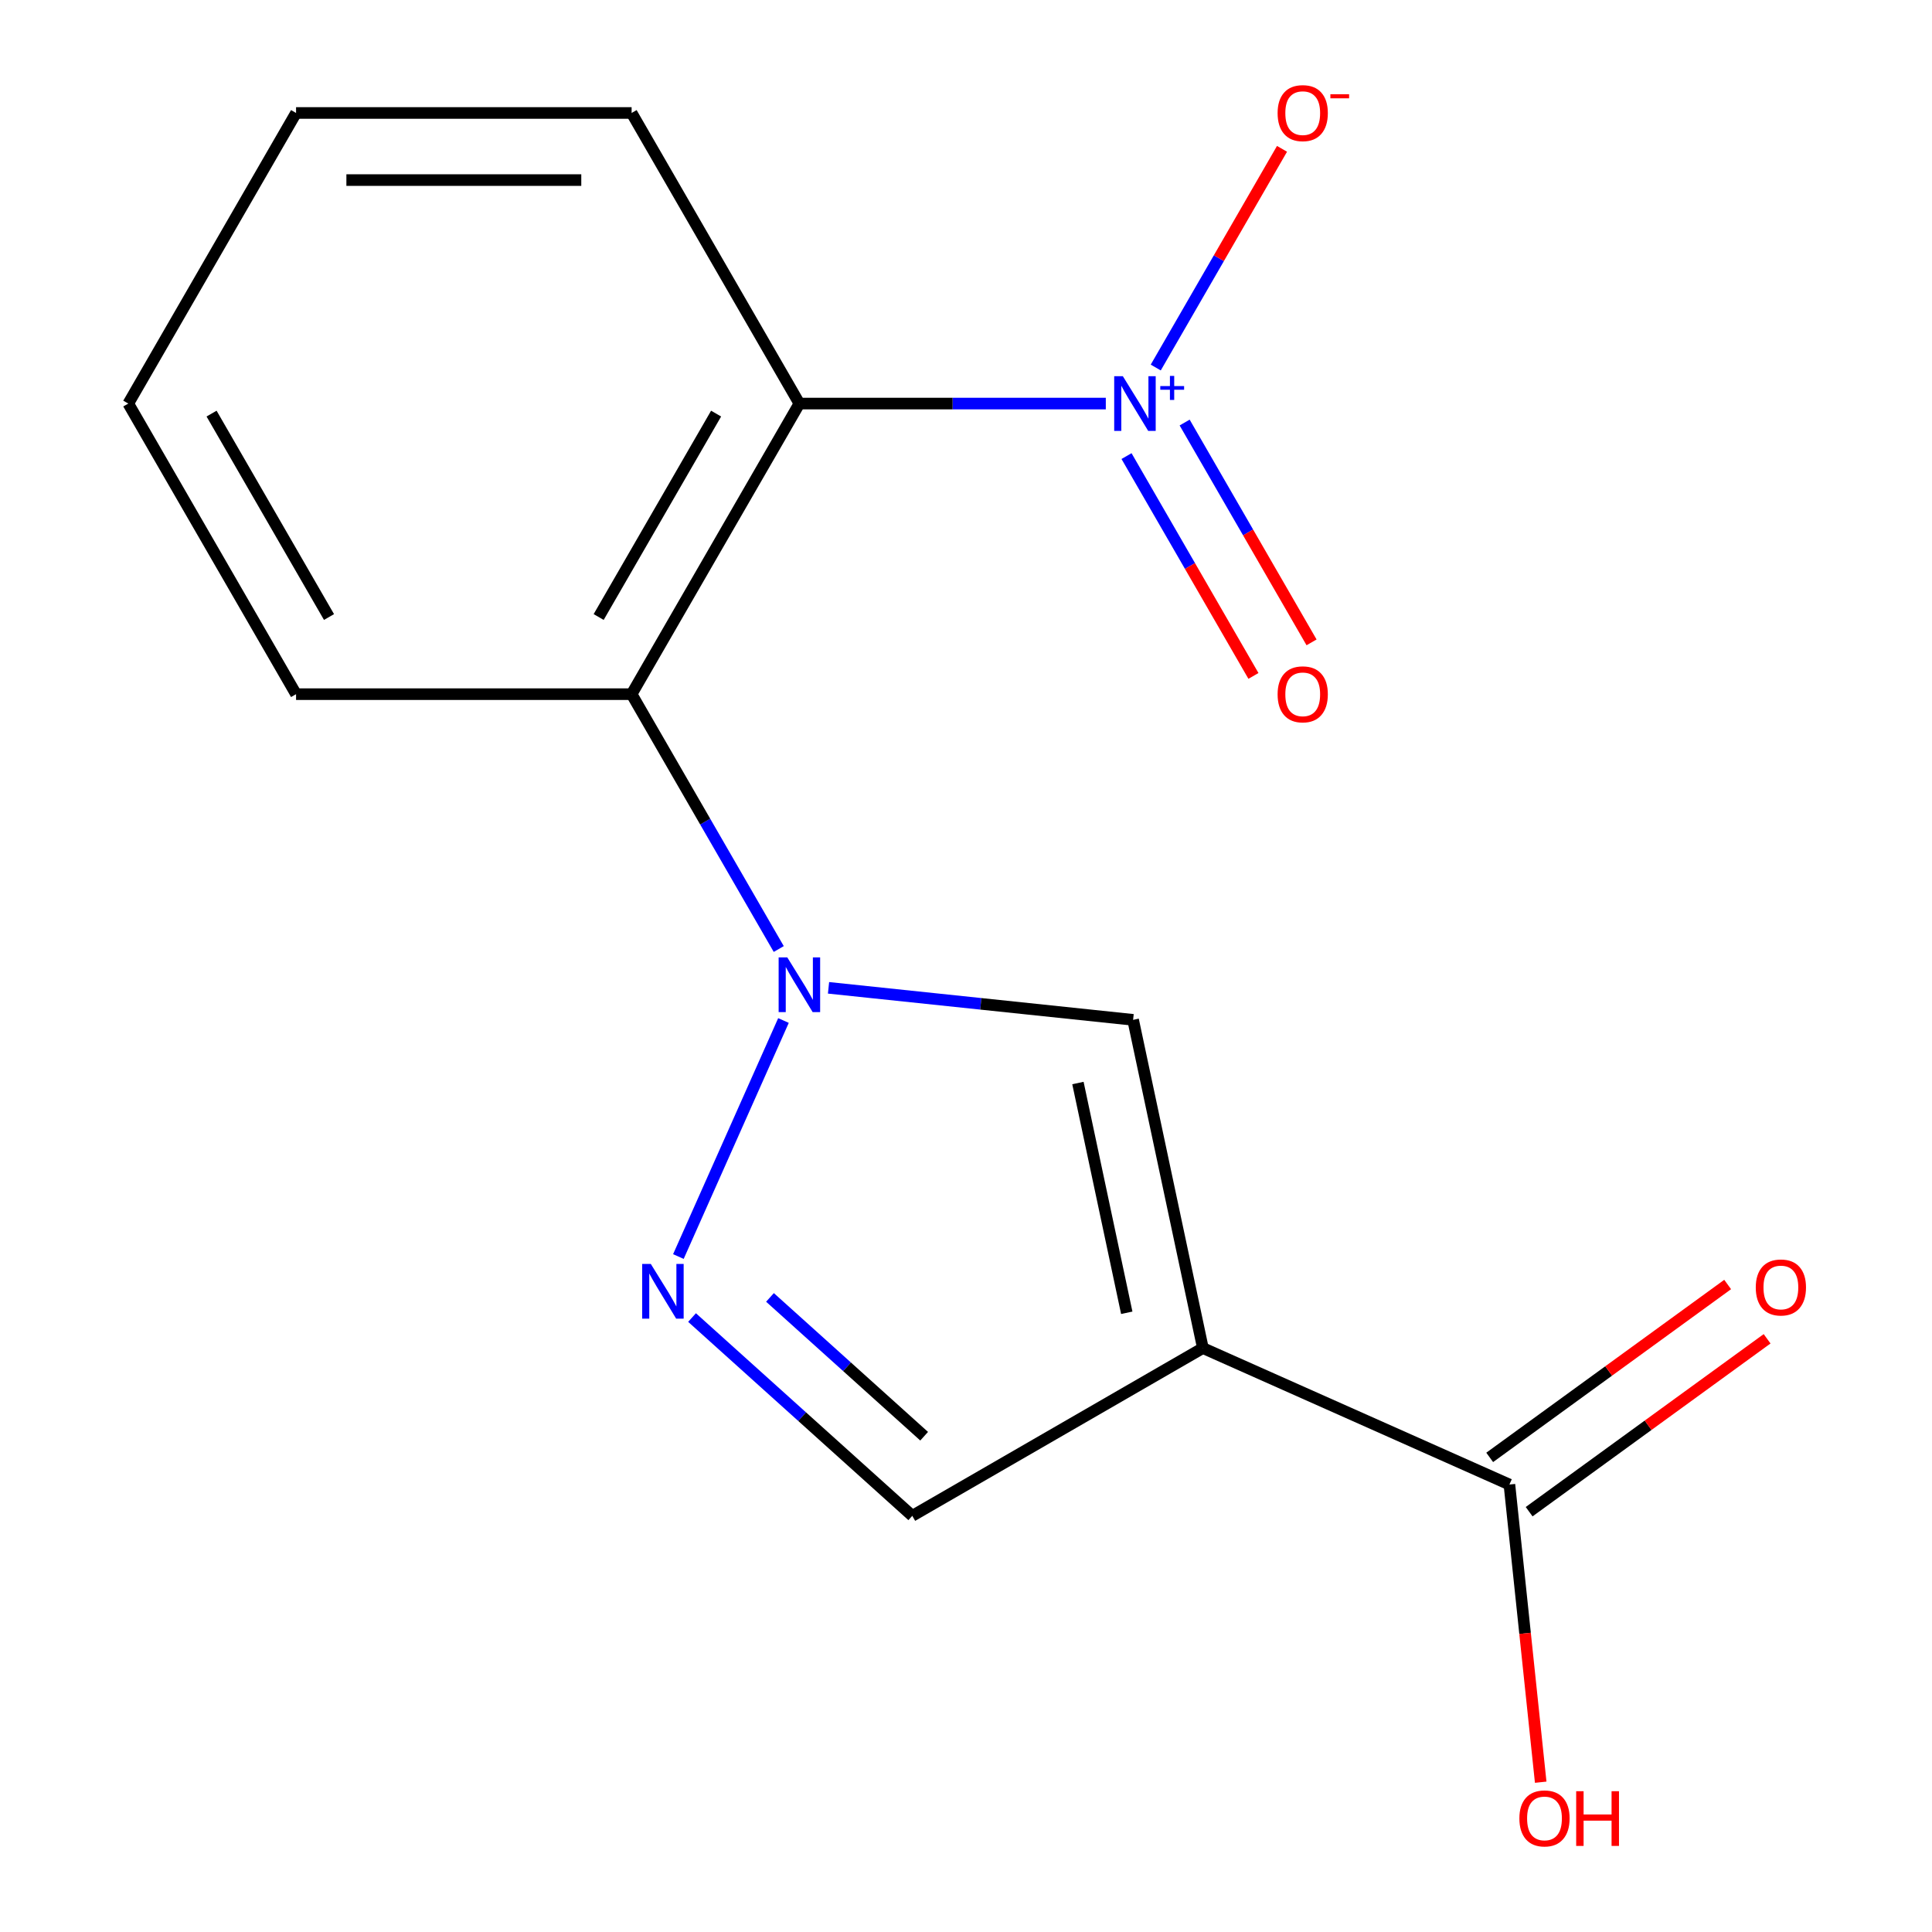 <?xml version='1.0' encoding='iso-8859-1'?>
<svg version='1.1' baseProfile='full'
              xmlns='http://www.w3.org/2000/svg'
                      xmlns:rdkit='http://www.rdkit.org/xml'
                      xmlns:xlink='http://www.w3.org/1999/xlink'
                  xml:space='preserve'
width='1000px' height='1000px' viewBox='0 0 1000 1000'>
<!-- END OF HEADER -->
<rect style='opacity:1.0;fill:#FFFFFF;stroke:none' width='1000' height='1000' x='0' y='0'> </rect>
<path class='bond-3' d='M 405.526,528.214 L 351.133,650.383' style='fill:none;fill-rule:evenodd;stroke:#0000FF;stroke-width:6px;stroke-linecap:butt;stroke-linejoin:miter;stroke-opacity:1' />
<path class='bond-4' d='M 403.081,491.21 L 365.002,425.255' style='fill:none;fill-rule:evenodd;stroke:#0000FF;stroke-width:6px;stroke-linecap:butt;stroke-linejoin:miter;stroke-opacity:1' />
<path class='bond-4' d='M 365.002,425.255 L 326.922,359.299' style='fill:none;fill-rule:evenodd;stroke:#000000;stroke-width:6px;stroke-linecap:butt;stroke-linejoin:miter;stroke-opacity:1' />
<path class='bond-5' d='M 428.845,511.297 L 507.67,519.582' style='fill:none;fill-rule:evenodd;stroke:#0000FF;stroke-width:6px;stroke-linecap:butt;stroke-linejoin:miter;stroke-opacity:1' />
<path class='bond-5' d='M 507.67,519.582 L 586.494,527.867' style='fill:none;fill-rule:evenodd;stroke:#000000;stroke-width:6px;stroke-linecap:butt;stroke-linejoin:miter;stroke-opacity:1' />
<path class='bond-0' d='M 622.605,697.754 L 586.494,527.867' style='fill:none;fill-rule:evenodd;stroke:#000000;stroke-width:6px;stroke-linecap:butt;stroke-linejoin:miter;stroke-opacity:1' />
<path class='bond-0' d='M 583.211,679.493 L 557.933,560.572' style='fill:none;fill-rule:evenodd;stroke:#000000;stroke-width:6px;stroke-linecap:butt;stroke-linejoin:miter;stroke-opacity:1' />
<path class='bond-6' d='M 622.605,697.754 L 781.271,768.397' style='fill:none;fill-rule:evenodd;stroke:#000000;stroke-width:6px;stroke-linecap:butt;stroke-linejoin:miter;stroke-opacity:1' />
<path class='bond-16' d='M 622.605,697.754 L 472.191,784.595' style='fill:none;fill-rule:evenodd;stroke:#000000;stroke-width:6px;stroke-linecap:butt;stroke-linejoin:miter;stroke-opacity:1' />
<path class='bond-1' d='M 572.364,208.886 L 493.063,208.886' style='fill:none;fill-rule:evenodd;stroke:#0000FF;stroke-width:6px;stroke-linecap:butt;stroke-linejoin:miter;stroke-opacity:1' />
<path class='bond-1' d='M 493.063,208.886 L 413.763,208.886' style='fill:none;fill-rule:evenodd;stroke:#000000;stroke-width:6px;stroke-linecap:butt;stroke-linejoin:miter;stroke-opacity:1' />
<path class='bond-8' d='M 598.214,190.235 L 630.891,133.635' style='fill:none;fill-rule:evenodd;stroke:#0000FF;stroke-width:6px;stroke-linecap:butt;stroke-linejoin:miter;stroke-opacity:1' />
<path class='bond-8' d='M 630.891,133.635 L 663.569,77.036' style='fill:none;fill-rule:evenodd;stroke:#FF0000;stroke-width:6px;stroke-linecap:butt;stroke-linejoin:miter;stroke-opacity:1' />
<path class='bond-9' d='M 583.086,236.072 L 615.933,292.963' style='fill:none;fill-rule:evenodd;stroke:#0000FF;stroke-width:6px;stroke-linecap:butt;stroke-linejoin:miter;stroke-opacity:1' />
<path class='bond-9' d='M 615.933,292.963 L 648.779,349.855' style='fill:none;fill-rule:evenodd;stroke:#FF0000;stroke-width:6px;stroke-linecap:butt;stroke-linejoin:miter;stroke-opacity:1' />
<path class='bond-9' d='M 613.169,218.704 L 646.016,275.595' style='fill:none;fill-rule:evenodd;stroke:#0000FF;stroke-width:6px;stroke-linecap:butt;stroke-linejoin:miter;stroke-opacity:1' />
<path class='bond-9' d='M 646.016,275.595 L 678.862,332.487' style='fill:none;fill-rule:evenodd;stroke:#FF0000;stroke-width:6px;stroke-linecap:butt;stroke-linejoin:miter;stroke-opacity:1' />
<path class='bond-2' d='M 413.763,208.886 L 326.922,359.299' style='fill:none;fill-rule:evenodd;stroke:#000000;stroke-width:6px;stroke-linecap:butt;stroke-linejoin:miter;stroke-opacity:1' />
<path class='bond-2' d='M 370.655,214.079 L 309.866,319.369' style='fill:none;fill-rule:evenodd;stroke:#000000;stroke-width:6px;stroke-linecap:butt;stroke-linejoin:miter;stroke-opacity:1' />
<path class='bond-12' d='M 413.763,208.886 L 326.922,58.472' style='fill:none;fill-rule:evenodd;stroke:#000000;stroke-width:6px;stroke-linecap:butt;stroke-linejoin:miter;stroke-opacity:1' />
<path class='bond-7' d='M 358.202,681.959 L 415.197,733.277' style='fill:none;fill-rule:evenodd;stroke:#0000FF;stroke-width:6px;stroke-linecap:butt;stroke-linejoin:miter;stroke-opacity:1' />
<path class='bond-7' d='M 415.197,733.277 L 472.191,784.595' style='fill:none;fill-rule:evenodd;stroke:#000000;stroke-width:6px;stroke-linecap:butt;stroke-linejoin:miter;stroke-opacity:1' />
<path class='bond-7' d='M 398.544,671.54 L 438.44,707.463' style='fill:none;fill-rule:evenodd;stroke:#0000FF;stroke-width:6px;stroke-linecap:butt;stroke-linejoin:miter;stroke-opacity:1' />
<path class='bond-7' d='M 438.44,707.463 L 478.336,743.385' style='fill:none;fill-rule:evenodd;stroke:#000000;stroke-width:6px;stroke-linecap:butt;stroke-linejoin:miter;stroke-opacity:1' />
<path class='bond-13' d='M 326.922,359.299 L 153.24,359.299' style='fill:none;fill-rule:evenodd;stroke:#000000;stroke-width:6px;stroke-linecap:butt;stroke-linejoin:miter;stroke-opacity:1' />
<path class='bond-10' d='M 791.48,782.448 L 853.065,737.704' style='fill:none;fill-rule:evenodd;stroke:#000000;stroke-width:6px;stroke-linecap:butt;stroke-linejoin:miter;stroke-opacity:1' />
<path class='bond-10' d='M 853.065,737.704 L 914.65,692.96' style='fill:none;fill-rule:evenodd;stroke:#FF0000;stroke-width:6px;stroke-linecap:butt;stroke-linejoin:miter;stroke-opacity:1' />
<path class='bond-10' d='M 771.063,754.346 L 832.648,709.602' style='fill:none;fill-rule:evenodd;stroke:#000000;stroke-width:6px;stroke-linecap:butt;stroke-linejoin:miter;stroke-opacity:1' />
<path class='bond-10' d='M 832.648,709.602 L 894.232,664.857' style='fill:none;fill-rule:evenodd;stroke:#FF0000;stroke-width:6px;stroke-linecap:butt;stroke-linejoin:miter;stroke-opacity:1' />
<path class='bond-11' d='M 781.271,768.397 L 789.368,845.431' style='fill:none;fill-rule:evenodd;stroke:#000000;stroke-width:6px;stroke-linecap:butt;stroke-linejoin:miter;stroke-opacity:1' />
<path class='bond-11' d='M 789.368,845.431 L 797.465,922.466' style='fill:none;fill-rule:evenodd;stroke:#FF0000;stroke-width:6px;stroke-linecap:butt;stroke-linejoin:miter;stroke-opacity:1' />
<path class='bond-17' d='M 326.922,58.472 L 153.24,58.472' style='fill:none;fill-rule:evenodd;stroke:#000000;stroke-width:6px;stroke-linecap:butt;stroke-linejoin:miter;stroke-opacity:1' />
<path class='bond-17' d='M 300.87,93.209 L 179.292,93.209' style='fill:none;fill-rule:evenodd;stroke:#000000;stroke-width:6px;stroke-linecap:butt;stroke-linejoin:miter;stroke-opacity:1' />
<path class='bond-15' d='M 153.24,359.299 L 66.399,208.886' style='fill:none;fill-rule:evenodd;stroke:#000000;stroke-width:6px;stroke-linecap:butt;stroke-linejoin:miter;stroke-opacity:1' />
<path class='bond-15' d='M 170.296,319.369 L 109.508,214.079' style='fill:none;fill-rule:evenodd;stroke:#000000;stroke-width:6px;stroke-linecap:butt;stroke-linejoin:miter;stroke-opacity:1' />
<path class='bond-14' d='M 153.24,58.472 L 66.399,208.886' style='fill:none;fill-rule:evenodd;stroke:#000000;stroke-width:6px;stroke-linecap:butt;stroke-linejoin:miter;stroke-opacity:1' />
<path  class='atom-0' d='M 407.503 495.552
L 416.783 510.552
Q 417.703 512.032, 419.183 514.712
Q 420.663 517.392, 420.743 517.552
L 420.743 495.552
L 424.503 495.552
L 424.503 523.872
L 420.623 523.872
L 410.663 507.472
Q 409.503 505.552, 408.263 503.352
Q 407.063 501.152, 406.703 500.472
L 406.703 523.872
L 403.023 523.872
L 403.023 495.552
L 407.503 495.552
' fill='#0000FF'/>
<path  class='atom-2' d='M 581.186 194.726
L 590.466 209.726
Q 591.386 211.206, 592.866 213.886
Q 594.346 216.566, 594.426 216.726
L 594.426 194.726
L 598.186 194.726
L 598.186 223.046
L 594.306 223.046
L 584.346 206.646
Q 583.186 204.726, 581.946 202.526
Q 580.746 200.326, 580.386 199.646
L 580.386 223.046
L 576.706 223.046
L 576.706 194.726
L 581.186 194.726
' fill='#0000FF'/>
<path  class='atom-2' d='M 600.562 199.83
L 605.551 199.83
L 605.551 194.577
L 607.769 194.577
L 607.769 199.83
L 612.89 199.83
L 612.89 201.731
L 607.769 201.731
L 607.769 207.011
L 605.551 207.011
L 605.551 201.731
L 600.562 201.731
L 600.562 199.83
' fill='#0000FF'/>
<path  class='atom-4' d='M 336.86 654.219
L 346.14 669.219
Q 347.06 670.699, 348.54 673.379
Q 350.02 676.059, 350.1 676.219
L 350.1 654.219
L 353.86 654.219
L 353.86 682.539
L 349.98 682.539
L 340.02 666.139
Q 338.86 664.219, 337.62 662.019
Q 336.42 659.819, 336.06 659.139
L 336.06 682.539
L 332.38 682.539
L 332.38 654.219
L 336.86 654.219
' fill='#0000FF'/>
<path  class='atom-9' d='M 661.287 58.552
Q 661.287 51.752, 664.647 47.952
Q 668.007 44.152, 674.287 44.152
Q 680.567 44.152, 683.927 47.952
Q 687.287 51.752, 687.287 58.552
Q 687.287 65.432, 683.887 69.352
Q 680.487 73.232, 674.287 73.232
Q 668.047 73.232, 664.647 69.352
Q 661.287 65.472, 661.287 58.552
M 674.287 70.032
Q 678.607 70.032, 680.927 67.152
Q 683.287 64.232, 683.287 58.552
Q 683.287 52.992, 680.927 50.192
Q 678.607 47.352, 674.287 47.352
Q 669.967 47.352, 667.607 50.152
Q 665.287 52.952, 665.287 58.552
Q 665.287 64.272, 667.607 67.152
Q 669.967 70.032, 674.287 70.032
' fill='#FF0000'/>
<path  class='atom-9' d='M 688.607 48.775
L 698.296 48.775
L 698.296 50.887
L 688.607 50.887
L 688.607 48.775
' fill='#FF0000'/>
<path  class='atom-10' d='M 661.287 359.379
Q 661.287 352.579, 664.647 348.779
Q 668.007 344.979, 674.287 344.979
Q 680.567 344.979, 683.927 348.779
Q 687.287 352.579, 687.287 359.379
Q 687.287 366.259, 683.887 370.179
Q 680.487 374.059, 674.287 374.059
Q 668.047 374.059, 664.647 370.179
Q 661.287 366.299, 661.287 359.379
M 674.287 370.859
Q 678.607 370.859, 680.927 367.979
Q 683.287 365.059, 683.287 359.379
Q 683.287 353.819, 680.927 351.019
Q 678.607 348.179, 674.287 348.179
Q 669.967 348.179, 667.607 350.979
Q 665.287 353.779, 665.287 359.379
Q 665.287 365.099, 667.607 367.979
Q 669.967 370.859, 674.287 370.859
' fill='#FF0000'/>
<path  class='atom-11' d='M 908.783 666.389
Q 908.783 659.589, 912.143 655.789
Q 915.503 651.989, 921.783 651.989
Q 928.063 651.989, 931.423 655.789
Q 934.783 659.589, 934.783 666.389
Q 934.783 673.269, 931.383 677.189
Q 927.983 681.069, 921.783 681.069
Q 915.543 681.069, 912.143 677.189
Q 908.783 673.309, 908.783 666.389
M 921.783 677.869
Q 926.103 677.869, 928.423 674.989
Q 930.783 672.069, 930.783 666.389
Q 930.783 660.829, 928.423 658.029
Q 926.103 655.189, 921.783 655.189
Q 917.463 655.189, 915.103 657.989
Q 912.783 660.789, 912.783 666.389
Q 912.783 672.109, 915.103 674.989
Q 917.463 677.869, 921.783 677.869
' fill='#FF0000'/>
<path  class='atom-12' d='M 786.426 941.208
Q 786.426 934.408, 789.786 930.608
Q 793.146 926.808, 799.426 926.808
Q 805.706 926.808, 809.066 930.608
Q 812.426 934.408, 812.426 941.208
Q 812.426 948.088, 809.026 952.008
Q 805.626 955.888, 799.426 955.888
Q 793.186 955.888, 789.786 952.008
Q 786.426 948.128, 786.426 941.208
M 799.426 952.688
Q 803.746 952.688, 806.066 949.808
Q 808.426 946.888, 808.426 941.208
Q 808.426 935.648, 806.066 932.848
Q 803.746 930.008, 799.426 930.008
Q 795.106 930.008, 792.746 932.808
Q 790.426 935.608, 790.426 941.208
Q 790.426 946.928, 792.746 949.808
Q 795.106 952.688, 799.426 952.688
' fill='#FF0000'/>
<path  class='atom-12' d='M 815.826 927.128
L 819.666 927.128
L 819.666 939.168
L 834.146 939.168
L 834.146 927.128
L 837.986 927.128
L 837.986 955.448
L 834.146 955.448
L 834.146 942.368
L 819.666 942.368
L 819.666 955.448
L 815.826 955.448
L 815.826 927.128
' fill='#FF0000'/>
</svg>
